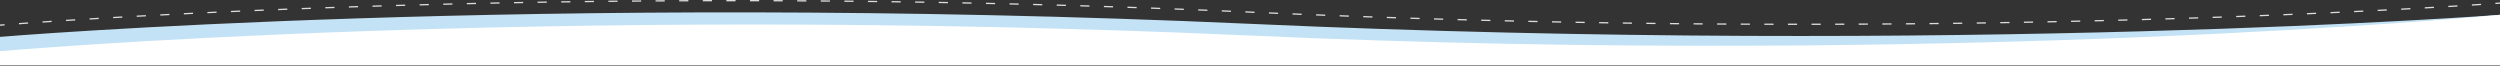 <?xml version="1.0" encoding="UTF-8" standalone="no"?>
<!DOCTYPE svg PUBLIC "-//W3C//DTD SVG 1.1//EN" "http://www.w3.org/Graphics/SVG/1.1/DTD/svg11.dtd">
<svg width="100%" height="100%" viewBox="0 0 1920 51" version="1.1" xmlns="http://www.w3.org/2000/svg" xmlns:xlink="http://www.w3.org/1999/xlink" xml:space="preserve" xmlns:serif="http://www.serif.com/" style="fill-rule:evenodd;clip-rule:evenodd;stroke-linejoin:round;stroke-miterlimit:2;">
    <rect x="0" y="0" width="1920" height="51" fill="#333333" stroke="none"/>
    <g transform="matrix(1,0,0,1,0,-1.706)">
        <g>
            <g>
                <path d="M0,21.52L0,20.519C0,20.519 0.974,20.435 2.971,20.277L3.47,20.237L3.549,21.234L3.05,21.274C1.056,21.432 0,21.52 0,21.52ZM15.095,20.356L14.596,20.393L14.523,19.396L15.021,19.359C16.866,19.223 18.875,19.076 21.047,18.921L21.546,18.885L21.618,19.882L21.119,19.918C18.948,20.074 16.939,20.22 15.095,20.356ZM33.17,19.073L32.671,19.107L32.603,18.109L33.101,18.075C35.03,17.943 37.04,17.807 39.129,17.666L39.628,17.633L39.695,18.63L39.196,18.664C37.107,18.804 35.098,18.941 33.17,19.073ZM51.251,17.871L50.752,17.903L50.688,16.905L51.187,16.873C53.144,16.746 55.154,16.618 57.216,16.487L57.715,16.456L57.778,17.454L57.279,17.485C55.217,17.616 53.208,17.744 51.251,17.871ZM69.337,16.735L68.838,16.766L68.777,15.768L69.276,15.737C71.247,15.617 73.257,15.495 75.306,15.372L75.805,15.342L75.865,16.341L75.366,16.37C73.317,16.493 71.307,16.615 69.337,16.735ZM87.426,15.66L86.927,15.689L86.869,14.69L87.368,14.661C89.348,14.547 91.358,14.431 93.4,14.315L93.899,14.287L93.956,15.285L93.457,15.314C91.415,15.43 89.405,15.545 87.426,15.66ZM105.519,14.639L105.019,14.666L104.964,13.668L105.464,13.64L111.496,13.312L111.996,13.285L112.05,14.283L111.55,14.31L105.519,14.639ZM123.615,13.669L123.116,13.695L123.063,12.697L123.563,12.671L129.596,12.358L130.095,12.333L130.147,13.331L129.647,13.357L123.615,13.669ZM141.713,12.748L141.214,12.773L141.165,11.774L141.664,11.749L147.698,11.453L148.197,11.428L148.246,12.427L147.746,12.452L141.713,12.748ZM159.814,11.874L159.315,11.897L159.268,10.898L159.767,10.875L165.802,10.593L166.302,10.57L166.348,11.569L165.848,11.592L159.814,11.874ZM177.917,11.044L177.418,11.066L177.373,10.067L177.873,10.045L183.909,9.778L184.408,9.756L184.452,10.755L183.952,10.777L177.917,11.044ZM196.021,10.258L195.521,10.279L195.479,9.28L195.979,9.259L202.014,9.006L202.514,8.986L202.555,9.985L202.056,10.005L196.021,10.258ZM214.129,9.514L213.629,9.534L213.59,8.535L214.089,8.515L220.126,8.276L220.625,8.257L220.664,9.256L220.165,9.276L214.129,9.514ZM232.238,8.812L231.738,8.831L231.7,7.831L232.2,7.813L238.238,7.588L238.737,7.569L238.774,8.568L238.274,8.587L232.238,8.812ZM250.348,8.15L249.848,8.168L249.813,7.169L250.312,7.151L256.35,6.939L256.85,6.922L256.885,7.921L256.385,7.939L250.348,8.15ZM268.458,7.529L267.958,7.545L267.925,6.546L268.424,6.529L274.462,6.331L274.962,6.315L274.994,7.314L274.495,7.33L268.458,7.529ZM286.57,6.947L286.071,6.962L286.04,5.963L286.539,5.947L292.578,5.762L293.078,5.746L293.108,6.746L292.609,6.761L286.57,6.947ZM304.684,6.403L304.184,6.418L304.155,5.418L304.655,5.404L310.694,5.231L311.194,5.217L311.222,6.216L310.723,6.231L304.684,6.403ZM322.799,5.898L322.299,5.912L322.272,4.912L322.772,4.899L328.811,4.739L329.311,4.726L329.337,5.725L328.837,5.738L322.799,5.898ZM340.915,5.431L340.415,5.444L340.391,4.444L340.89,4.432L346.93,4.284L347.43,4.272L347.454,5.272L346.954,5.284L340.915,5.431ZM359.033,5.002L358.533,5.013L358.511,4.013L359.011,4.002L365.05,3.867L365.55,3.856L365.572,4.856L365.072,4.867L359.033,5.002ZM377.151,4.61L376.651,4.62L376.63,3.621L377.13,3.61L383.17,3.488L383.67,3.478L383.69,4.478L383.19,4.488L377.151,4.61ZM395.27,4.255L394.77,4.264L394.751,3.265L395.251,3.255L401.292,3.145L401.792,3.136L401.809,4.136L401.31,4.145L395.27,4.255ZM413.387,3.937L412.888,3.946L412.871,2.946L413.371,2.938L419.411,2.84L419.911,2.832L419.927,3.832L419.427,3.84L413.387,3.937ZM431.509,3.656L431.009,3.664L430.994,2.664L431.494,2.656L437.535,2.571L438.035,2.564L438.049,3.564L437.549,3.571L431.509,3.656ZM449.628,3.412L449.129,3.418L449.116,2.418L449.616,2.412L455.657,2.338L456.157,2.333L456.168,3.332L455.669,3.338L449.628,3.412ZM467.749,3.204L467.249,3.209L467.238,2.209L467.738,2.204L473.78,2.142L474.28,2.138L474.29,3.138L473.79,3.142L467.749,3.204ZM485.871,3.032L485.371,3.036L485.363,2.036L485.863,2.032L491.904,1.983L492.404,1.979L492.412,2.979L491.912,2.983L485.871,3.032ZM503.992,2.897L503.492,2.9L503.486,1.9L503.986,1.897L510.027,1.859L510.527,1.857L510.532,2.857L510.032,2.859L503.992,2.897ZM522.115,2.797L521.615,2.8L521.611,1.8L522.111,1.797L528.152,1.772L528.652,1.77L528.656,2.77L528.156,2.772L522.115,2.797ZM540.237,2.734L539.737,2.735L539.735,1.735L540.235,1.734L546.276,1.721L546.776,1.72L546.778,2.72L546.278,2.721L540.237,2.734ZM558.358,2.707L557.858,2.707L557.858,1.707L558.358,1.707L564.399,1.706L564.899,1.706L564.899,2.706L564.399,2.706L558.358,2.707ZM576.481,2.716L575.981,2.716L575.982,1.716L576.482,1.716L582.523,1.727L583.023,1.729L583.021,2.729L582.521,2.727L576.481,2.716ZM594.604,2.762L594.104,2.76L594.107,1.76L594.607,1.762L600.649,1.785L601.149,1.787L601.145,2.787L600.645,2.785L594.604,2.762ZM612.726,2.843L612.226,2.84L612.231,1.84L612.731,1.843L618.772,1.878L619.272,1.881L619.266,2.881L618.766,2.878L612.726,2.843ZM630.846,2.961L630.346,2.957L630.353,1.957L630.853,1.961L636.895,2.008L637.395,2.012L637.386,3.012L636.886,3.008L630.846,2.961ZM648.967,3.114L648.467,3.11L648.476,2.11L648.976,2.114L655.018,2.174L655.517,2.179L655.507,3.179L655.007,3.174L648.967,3.114ZM667.09,3.304L666.59,3.299L666.602,2.299L667.102,2.305L673.143,2.376L673.643,2.382L673.631,3.382L673.131,3.376L667.09,3.304ZM685.21,3.531L684.71,3.524L684.724,2.524L685.224,2.531L691.264,2.614L691.764,2.622L691.75,3.621L691.25,3.614L685.21,3.531ZM703.33,3.794L702.83,3.786L702.846,2.786L703.346,2.794L709.387,2.889L709.887,2.898L709.87,3.897L709.37,3.889L703.33,3.794ZM721.449,4.093L720.949,4.084L720.966,3.084L721.466,3.093L727.507,3.201L728.007,3.21L727.989,4.21L727.489,4.201L721.449,4.093ZM739.57,4.429L739.07,4.419L739.09,3.419L739.589,3.429L745.63,3.549L746.13,3.559L746.109,4.559L745.609,4.549L739.57,4.429ZM757.687,4.801L757.187,4.791L757.208,3.791L757.708,3.802L763.748,3.934L764.248,3.945L764.226,4.945L763.726,4.934L757.687,4.801ZM775.805,5.211L775.305,5.199L775.328,4.199L775.828,4.211L781.868,4.356L782.368,4.368L782.343,5.368L781.844,5.356L775.805,5.211ZM793.92,5.657L793.42,5.644L793.446,4.645L793.946,4.658L799.985,4.815L800.485,4.828L800.459,5.827L799.959,5.814L793.92,5.657ZM812.037,6.141L811.537,6.127L811.565,5.127L812.064,5.141L818.103,5.311L818.603,5.325L818.575,6.324L818.075,6.31L812.037,6.141ZM830.151,6.661L829.652,6.647L829.681,5.647L830.181,5.662L836.22,5.844L836.72,5.859L836.689,6.858L836.189,6.843L830.151,6.661ZM848.265,7.219L847.765,7.204L847.797,6.204L848.297,6.22L854.335,6.414L854.835,6.431L854.802,7.43L854.303,7.414L848.265,7.219ZM866.376,7.815L865.876,7.798L865.91,6.799L866.409,6.816L872.447,7.023L872.947,7.04L872.912,8.039L872.413,8.022L866.376,7.815ZM884.487,8.448L883.987,8.43L884.023,7.431L884.523,7.449L890.56,7.669L891.06,7.687L891.023,8.686L890.524,8.668L884.487,8.448ZM902.598,9.12L902.098,9.101L902.137,8.101L902.636,8.12L908.673,8.353L909.173,8.372L909.134,9.371L908.634,9.352L902.598,9.12ZM920.707,9.829L920.208,9.809L920.248,8.81L920.747,8.83L926.784,9.075L927.283,9.095L927.242,10.095L926.743,10.074L920.707,9.829ZM938.813,10.577L938.314,10.556L938.356,9.556L938.856,9.578L944.891,9.835L945.391,9.857L945.348,10.856L944.848,10.834L938.813,10.577ZM956.918,11.363L956.419,11.341L956.463,10.342L956.963,10.364L960.022,10.501L962.997,10.633L963.497,10.656L963.453,11.655L962.953,11.632L959.978,11.499L956.918,11.363ZM975.024,12.162L974.525,12.14L974.568,11.141L975.067,11.163L981.101,11.421L981.601,11.442L981.558,12.442L981.059,12.42L975.024,12.162ZM993.133,12.925L992.633,12.905L992.675,11.906L993.174,11.926L999.21,12.173L999.709,12.193L999.669,13.192L999.169,13.172L993.133,12.925ZM1011.24,13.653L1010.74,13.633L1010.78,12.634L1011.28,12.654L1017.32,12.888L1017.82,12.907L1017.78,13.907L1017.28,13.887L1011.24,13.653ZM1029.35,14.345L1028.85,14.326L1028.89,13.327L1029.39,13.345L1035.43,13.568L1035.93,13.586L1035.89,14.586L1035.39,14.567L1029.35,14.345ZM1047.47,15.001L1046.97,14.983L1047,13.984L1047.5,14.001L1053.54,14.212L1054.04,14.229L1054.01,15.229L1053.51,15.211L1047.47,15.001ZM1065.58,15.621L1065.08,15.604L1065.11,14.605L1065.61,14.621L1071.65,14.82L1072.15,14.837L1072.12,15.836L1071.62,15.82L1065.58,15.621ZM1083.69,16.206L1083.19,16.19L1083.22,15.191L1083.72,15.206L1089.76,15.393L1090.26,15.409L1090.23,16.408L1089.73,16.393L1083.69,16.206ZM1101.81,16.755L1101.31,16.741L1101.34,15.741L1101.84,15.756L1107.88,15.931L1108.38,15.946L1108.35,16.945L1107.85,16.931L1101.81,16.755ZM1119.93,17.27L1119.43,17.256L1119.45,16.257L1119.95,16.27L1125.99,16.434L1126.49,16.448L1126.46,17.447L1125.96,17.434L1119.93,17.27ZM1138.04,17.75L1137.54,17.737L1137.57,16.737L1138.07,16.75L1144.11,16.902L1144.61,16.914L1144.58,17.914L1144.08,17.902L1138.04,17.75ZM1156.16,18.194L1155.66,18.183L1155.69,17.183L1156.19,17.195L1162.23,17.335L1162.73,17.347L1162.7,18.346L1162.2,18.335L1156.16,18.194ZM1174.28,18.604L1173.78,18.594L1173.8,17.594L1174.3,17.605L1180.34,17.734L1180.84,17.744L1180.82,18.744L1180.32,18.733L1174.28,18.604ZM1192.4,18.98L1191.9,18.97L1191.92,17.97L1192.42,17.98L1198.46,18.097L1198.96,18.107L1198.94,19.107L1198.44,19.097L1192.4,18.98ZM1210.52,19.321L1210.02,19.312L1210.04,18.312L1210.54,18.321L1216.58,18.427L1217.08,18.435L1217.06,19.435L1216.56,19.427L1210.52,19.321ZM1228.64,19.627L1228.14,19.619L1228.16,18.619L1228.66,18.627L1234.7,18.722L1235.2,18.73L1235.18,19.729L1234.68,19.722L1228.64,19.627ZM1246.77,19.899L1246.27,19.892L1246.28,18.893L1246.78,18.9L1252.82,18.983L1253.32,18.989L1253.31,19.989L1252.81,19.983L1246.77,19.899ZM1264.89,20.137L1264.39,20.131L1264.4,19.131L1264.9,19.138L1270.94,19.209L1271.44,19.215L1271.43,20.215L1270.93,20.209L1264.89,20.137ZM1283.01,20.341L1282.51,20.336L1282.52,19.336L1283.02,19.341L1289.06,19.402L1289.56,19.406L1289.55,20.406L1289.05,20.402L1283.01,20.341ZM1301.13,20.511L1300.63,20.507L1300.64,19.507L1301.14,19.511L1307.18,19.56L1307.68,19.564L1307.67,20.564L1307.17,20.56L1301.13,20.511ZM1319.26,20.647L1318.76,20.643L1318.77,19.643L1319.27,19.647L1325.31,19.684L1325.81,19.687L1325.8,20.687L1325.3,20.684L1319.26,20.647ZM1337.38,20.748L1336.88,20.746L1336.89,19.746L1337.39,19.748L1343.43,19.774L1343.93,19.776L1343.92,20.776L1343.42,20.774L1337.38,20.748ZM1355.51,20.816L1355.01,20.814L1355.01,19.814L1355.51,19.816L1361.55,19.831L1362.05,19.832L1362.05,20.832L1361.55,20.831L1355.51,20.816ZM1373.63,20.849L1373.13,20.849L1373.13,19.849L1373.63,19.849L1379.67,19.853L1380.17,19.853L1380.17,20.853L1379.67,20.853L1373.63,20.849ZM1391.75,20.849L1391.25,20.849L1391.25,19.849L1391.75,19.849L1397.79,19.841L1398.29,19.84L1398.3,20.84L1397.8,20.841L1391.75,20.849ZM1409.88,20.814L1409.38,20.816L1409.37,19.816L1409.87,19.814L1415.91,19.795L1416.41,19.793L1416.42,20.793L1415.92,20.795L1409.88,20.814ZM1428,20.746L1427.5,20.748L1427.5,19.748L1428,19.746L1434.04,19.715L1434.54,19.713L1434.54,20.713L1434.04,20.715L1428,20.746ZM1446.13,20.643L1445.63,20.646L1445.62,19.646L1446.12,19.643L1452.16,19.601L1452.66,19.598L1452.67,20.598L1452.17,20.601L1446.13,20.643ZM1464.25,20.506L1463.75,20.51L1463.74,19.51L1464.24,19.506L1470.28,19.453L1470.78,19.448L1470.79,20.448L1470.29,20.453L1464.25,20.506ZM1482.37,20.335L1481.87,20.34L1481.86,19.34L1482.36,19.335L1488.4,19.27L1488.9,19.265L1488.91,20.265L1488.41,20.27L1482.37,20.335ZM1500.5,20.129L1500,20.135L1499.98,19.135L1500.48,19.129L1506.52,19.053L1507.02,19.047L1507.04,20.046L1506.54,20.053L1500.5,20.129ZM1518.62,19.889L1518.12,19.896L1518.1,18.896L1518.6,18.889L1524.64,18.801L1525.14,18.794L1525.16,19.794L1524.66,19.801L1518.62,19.889ZM1536.74,19.614L1536.24,19.622L1536.22,18.622L1536.72,18.614L1542.76,18.515L1543.26,18.506L1543.28,19.506L1542.78,19.515L1536.74,19.614ZM1554.86,19.304L1554.36,19.313L1554.34,18.313L1554.84,18.304L1560.88,18.193L1561.38,18.184L1561.4,19.184L1560.9,19.193L1554.86,19.304ZM1572.98,18.959L1572.48,18.969L1572.46,17.969L1572.96,17.959L1579,17.837L1579.5,17.826L1579.52,18.826L1579.02,18.836L1572.98,18.959ZM1591.1,18.579L1590.6,18.59L1590.58,17.59L1591.08,17.579L1597.12,17.445L1597.62,17.433L1597.64,18.433L1597.14,18.444L1591.1,18.579ZM1609.22,18.163L1608.72,18.175L1608.7,17.175L1609.2,17.163L1615.24,17.017L1615.74,17.004L1615.76,18.004L1615.26,18.016L1609.22,18.163ZM1627.34,17.711L1626.84,17.724L1626.81,16.724L1627.31,16.711L1633.35,16.552L1633.85,16.539L1633.88,17.539L1633.38,17.552L1627.34,17.711ZM1645.46,17.222L1644.96,17.236L1644.93,16.237L1645.43,16.223L1651.47,16.052L1651.97,16.037L1652,17.037L1651.5,17.051L1645.46,17.222ZM1663.57,16.697L1663.07,16.712L1663.04,15.712L1663.54,15.697L1669.58,15.514L1670.08,15.498L1670.11,16.498L1669.61,16.513L1663.57,16.697ZM1681.69,16.134L1681.19,16.15L1681.16,15.15L1681.66,15.134L1687.69,14.938L1688.19,14.922L1688.23,15.921L1687.73,15.938L1681.69,16.134ZM1699.8,15.533L1699.3,15.55L1699.27,14.55L1699.77,14.533L1705.81,14.324L1706.31,14.307L1706.34,15.306L1705.84,15.324L1699.8,15.533ZM1717.92,14.893L1717.42,14.911L1717.38,13.912L1717.88,13.893L1723.92,13.671L1724.41,13.653L1724.45,14.652L1723.95,14.671L1717.92,14.893ZM1736.03,14.213L1735.53,14.233L1735.49,13.233L1735.99,13.214L1742.03,12.979L1742.53,12.959L1742.56,13.958L1742.06,13.978L1736.03,14.213ZM1754.14,13.493L1753.64,13.514L1753.6,12.514L1754.1,12.494L1760.13,12.245L1760.63,12.224L1760.67,13.223L1760.17,13.244L1754.14,13.493ZM1772.25,12.731L1771.75,12.753L1771.7,11.754L1772.2,11.732L1778.24,11.469L1778.74,11.447L1778.78,12.446L1778.28,12.468L1772.25,12.731ZM1790.35,11.926L1789.85,11.949L1789.81,10.95L1790.31,10.927L1796.34,10.648L1796.84,10.625L1796.89,11.624L1796.39,11.647L1790.35,11.926ZM1808.46,11.075L1807.96,11.099L1807.91,10.101L1808.41,10.076L1814.44,9.783L1814.94,9.758L1814.99,10.757L1814.49,10.781L1808.46,11.075ZM1826.56,10.177L1826.06,10.203L1826.01,9.204L1826.51,9.179L1832.54,8.868L1833.04,8.843L1833.09,9.841L1832.59,9.867L1826.56,10.177ZM1844.66,9.229L1844.16,9.256L1844.11,8.258L1844.61,8.231C1846.65,8.12 1848.66,8.011 1850.64,7.903L1851.14,7.875L1851.19,8.874L1850.69,8.901C1848.72,9.009 1846.71,9.119 1844.66,9.229ZM1862.76,8.226L1862.26,8.255L1862.2,7.257L1862.7,7.228C1864.76,7.11 1866.77,6.995 1868.73,6.881L1869.23,6.852L1869.29,7.85L1868.79,7.879C1866.83,7.993 1864.82,8.109 1862.76,8.226ZM1880.85,7.163L1880.35,7.193L1880.29,6.195L1880.79,6.165C1882.88,6.038 1884.89,5.915 1886.82,5.796L1887.32,5.765L1887.38,6.763L1886.88,6.794C1884.95,6.913 1882.94,7.037 1880.85,7.163ZM1898.94,6.029L1898.44,6.061L1898.38,5.064L1898.87,5.031C1901.05,4.89 1903.06,4.757 1904.9,4.634L1905.4,4.601L1905.47,5.599L1904.97,5.632C1903.12,5.755 1901.11,5.888 1898.94,6.029ZM1917.02,4.799L1916.53,4.835L1916.45,3.837L1916.95,3.801C1918.95,3.658 1920,3.578 1920,3.578L1920,4.578C1920,4.578 1919.02,4.655 1917.02,4.799Z" style="fill:rgb(220,220,220);"/>
                <g transform="matrix(1,0,0,1,0,-8)">
                    <path d="M0,38.018C0,38.018 413.29,3.48 960,28C1506.71,52.52 1920,21.079 1920,21.079L1920,52L0,52L0,38.018Z" style="fill:rgb(196,226,245);"/>
                </g>
                <path d="M0,41.018C0,41.018 413.29,4.48 960,29C1506.71,53.52 1920,13.079 1920,13.079L1920,52L0,52L0,41.018Z" style="fill:white;"/>
            </g>
        </g>
    </g>
</svg>
